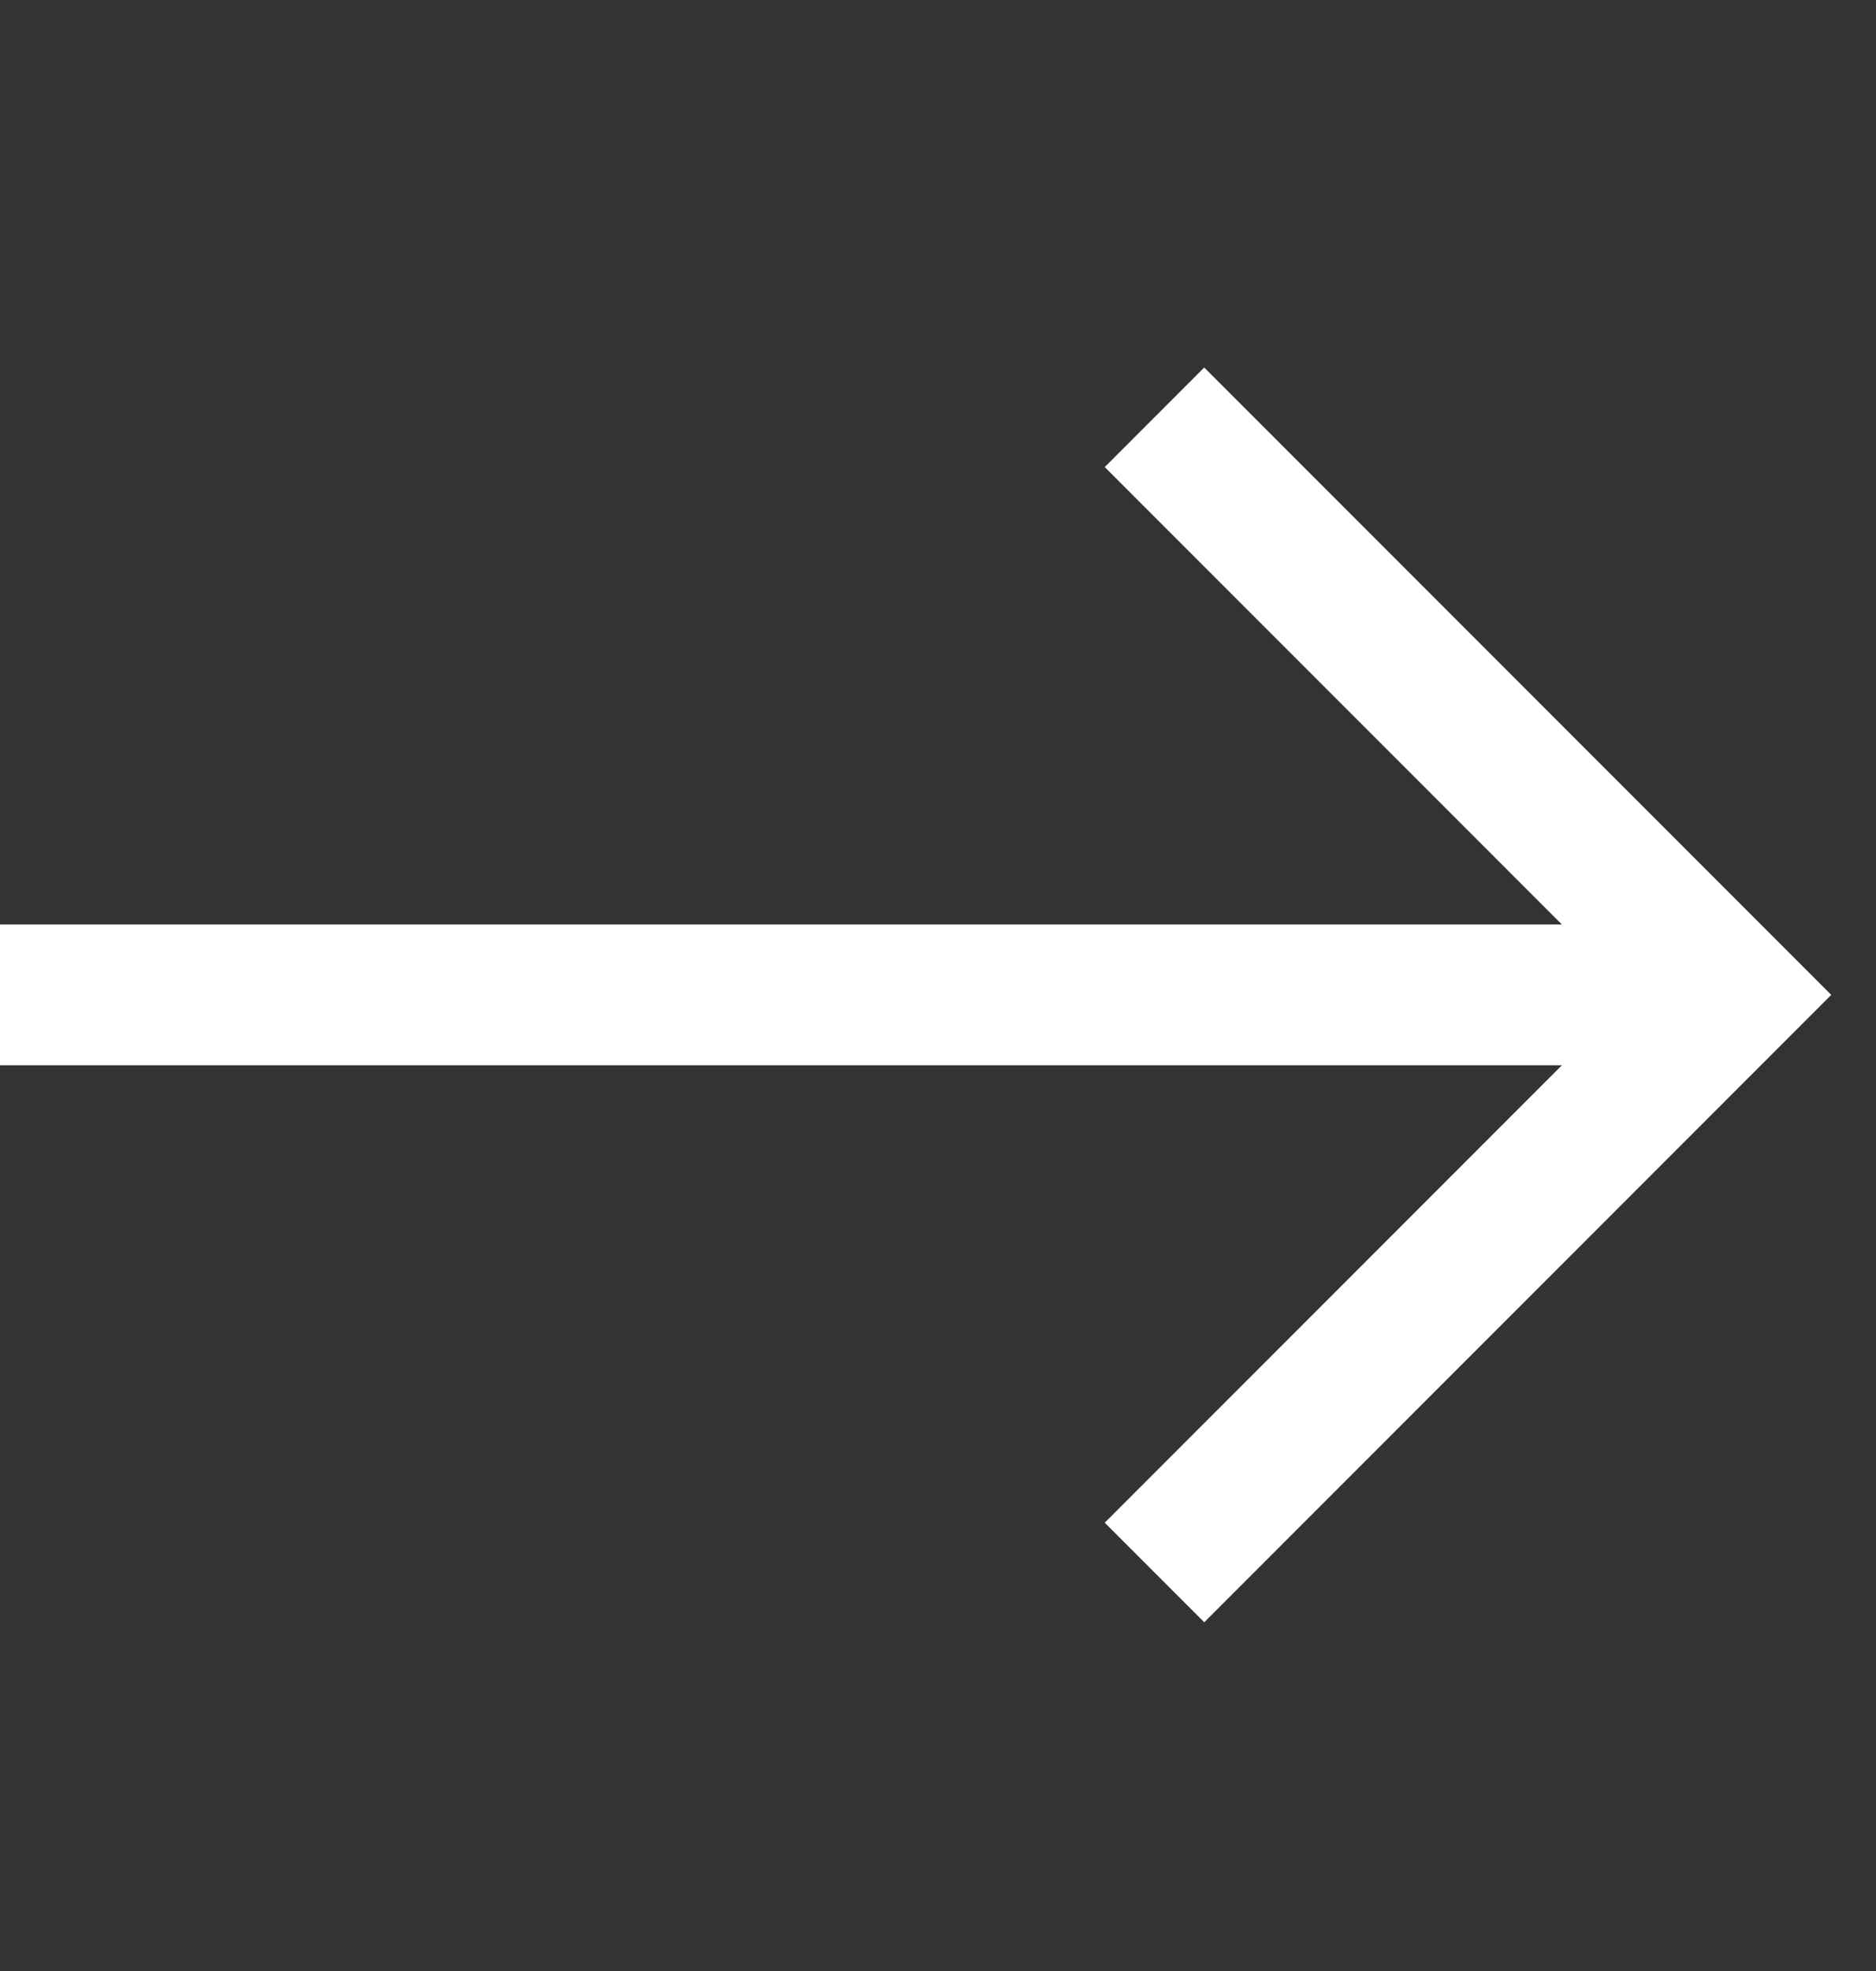 <svg width="20" height="21" fill="none" xmlns="http://www.w3.org/2000/svg"><rect width="100%" height="100%" fill="#333333" stroke="none"/><path d="M0 10.6h18.462M12.308 4.446l6.154 6.154-6.154 6.154" stroke="#fff" stroke-width="1.5"/></svg>